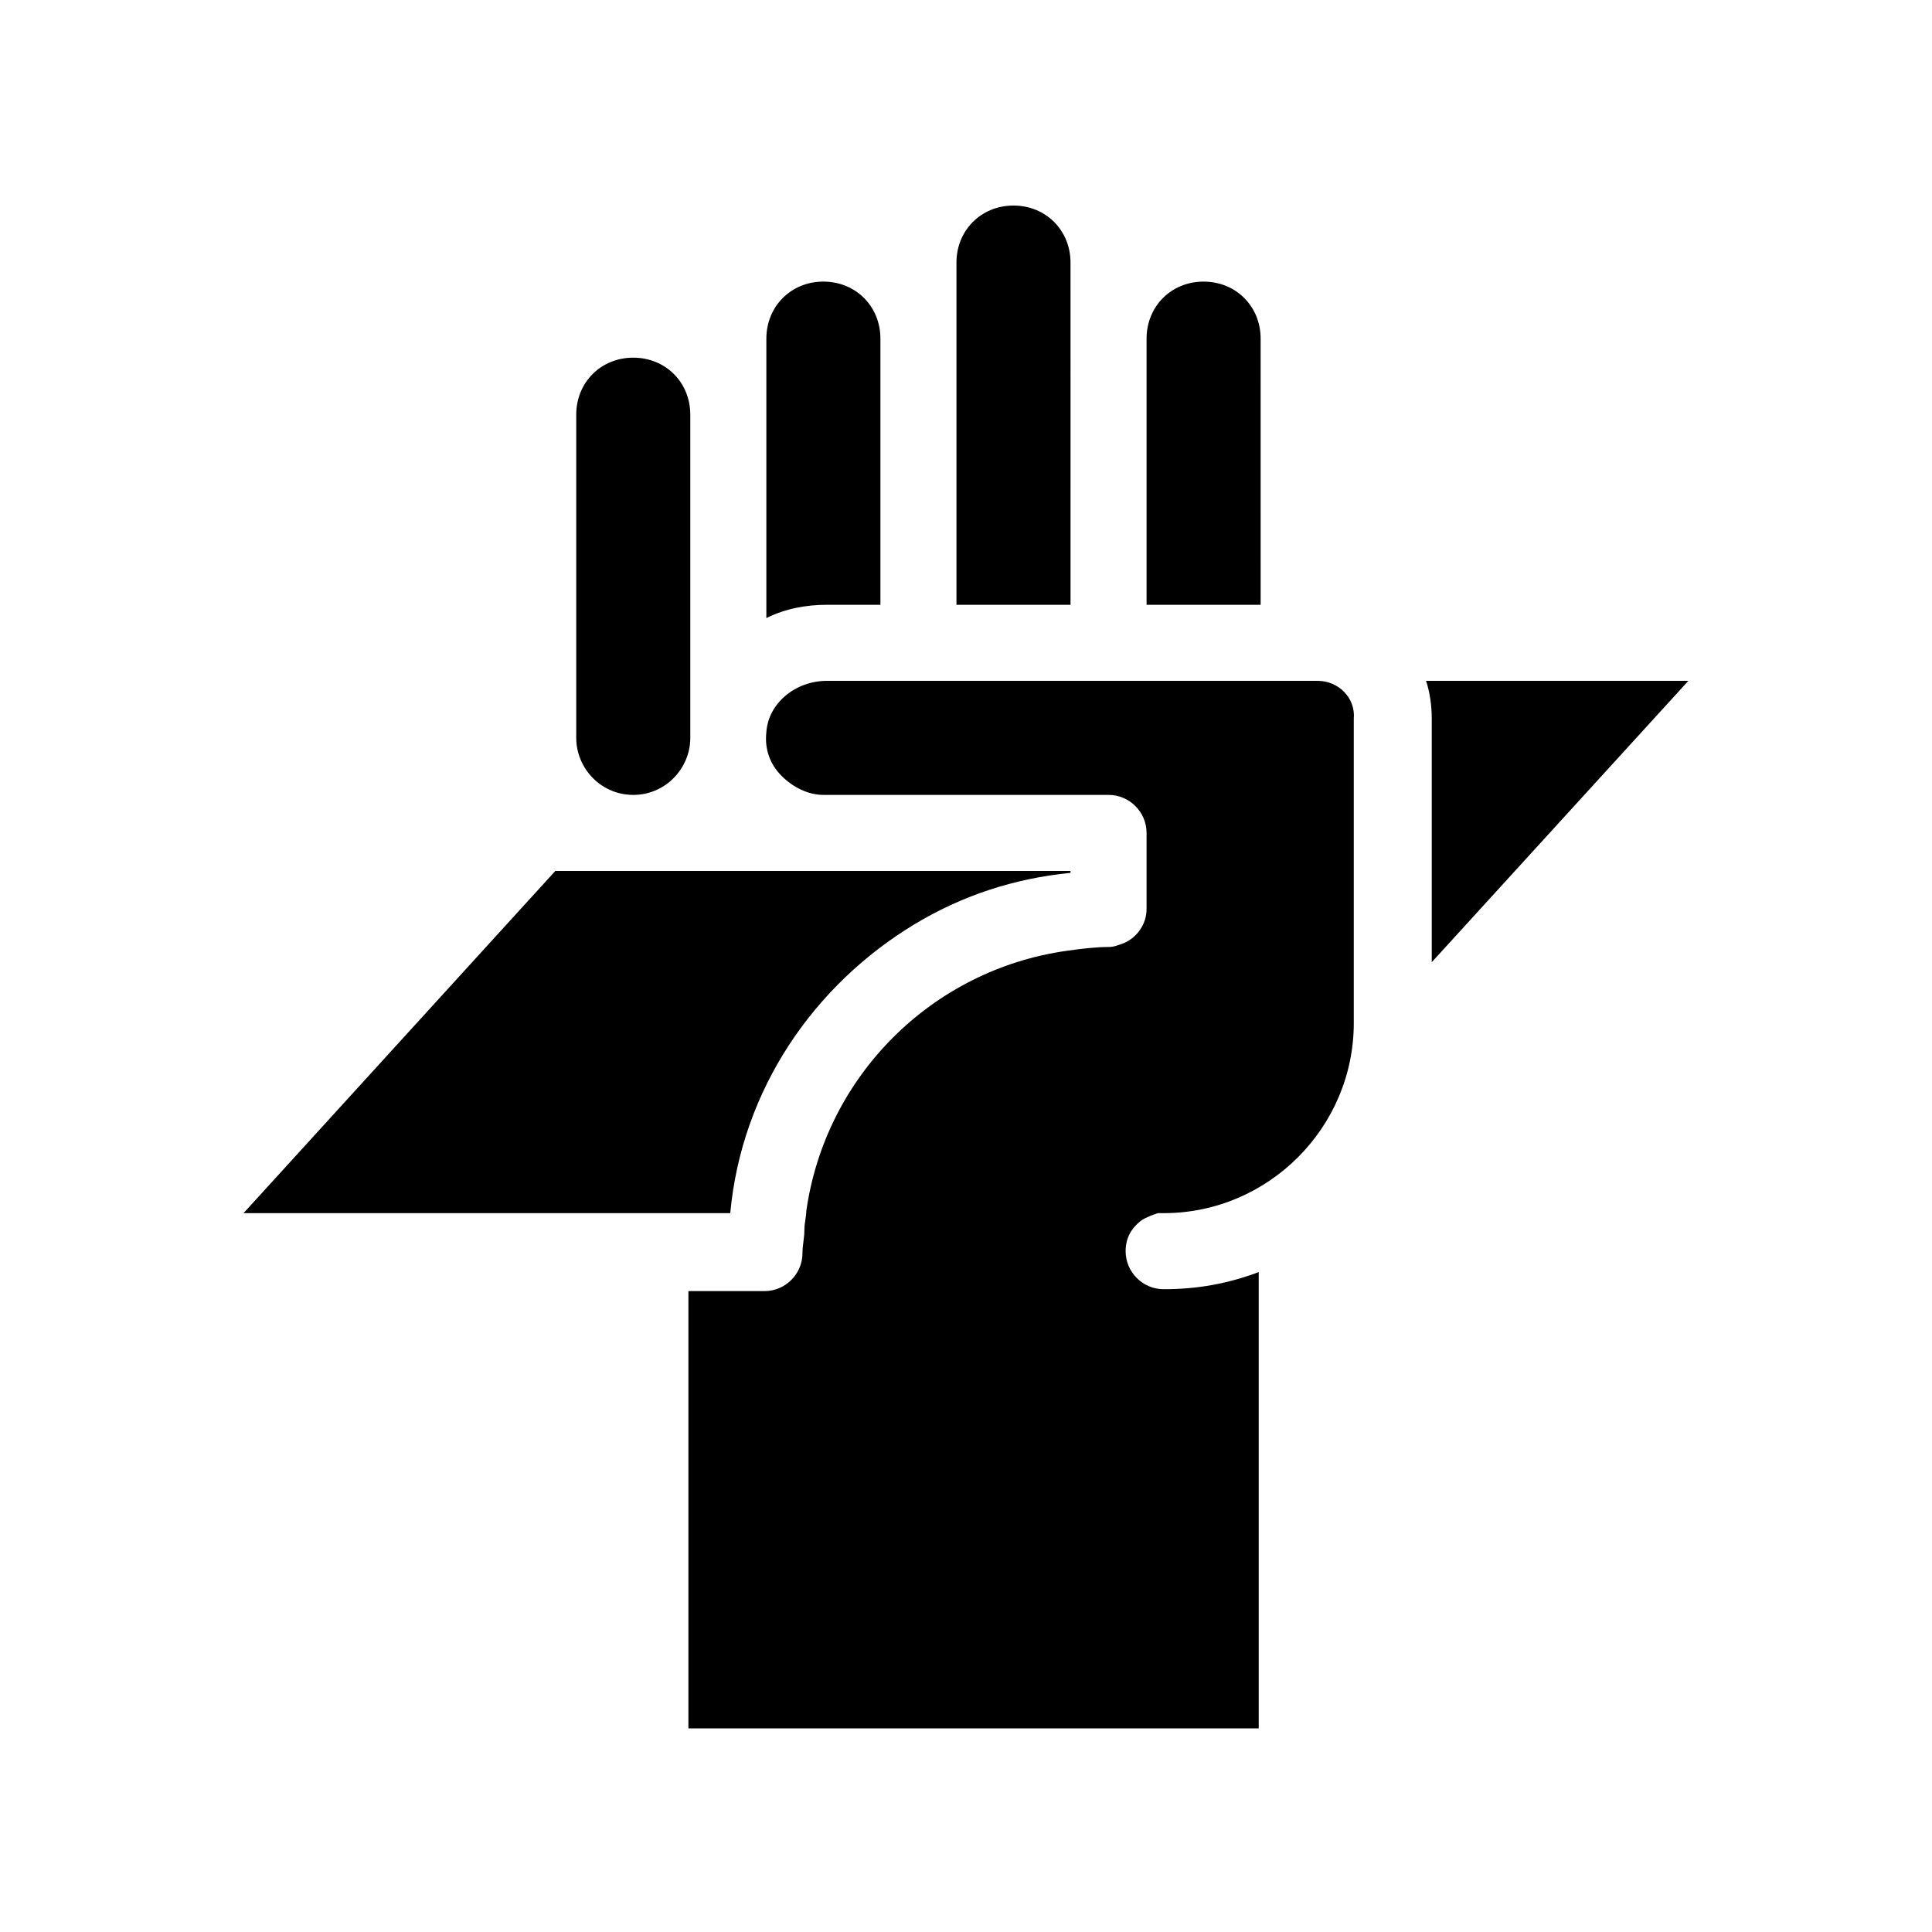 <?xml version="1.0" encoding="UTF-8"?>
<!-- Uploaded to: SVG Repo, www.svgrepo.com, Generator: SVG Repo Mixer Tools -->
<svg fill="#000000" width="800px" height="800px" version="1.1" viewBox="144 144 512 512" xmlns="http://www.w3.org/2000/svg">
 <path d="m523.43 398.99v-64.488c0-3.527-0.504-7.055-1.512-10.078h69.523zm-146.11-94.719v-70.531c0-8.566-6.551-15.113-15.113-15.113-8.566 0-15.113 6.551-15.113 15.113v74.059c5.039-2.519 10.578-3.527 16.121-3.527zm100.76-70.531c0-8.566-6.551-15.113-15.113-15.113-8.566 0-15.113 6.551-15.113 15.113v70.535h30.23zm-50.383-20.152c0-8.566-6.551-15.113-15.113-15.113-8.566 0-15.113 6.551-15.113 15.113v90.688h30.23zm65.496 110.84h-129.98c-8.566 0-15.617 6.047-16.121 13.602-0.504 4.535 1.008 8.566 4.031 11.586 3.023 3.023 7.055 5.039 11.082 5.039h75.57c5.543 0 10.078 4.535 10.078 10.078v20.152c0 4.031-2.519 7.559-6.047 9.07-1.508 0.504-2.516 1.008-4.027 1.008-3.527 0-7.559 0.504-11.082 1.008-35.77 5.039-63.984 33.25-69.023 69.023 0 1.512-0.504 3.023-0.504 5.039s-0.504 4.031-0.504 6.047c0 5.543-4.535 10.078-10.078 10.078h-20.152v115.88h151.14v-120.92c-8.062 3.023-16.121 4.535-25.191 4.535-5.543 0-10.078-4.535-10.078-10.078 0-3.527 1.512-6.047 4.031-8.062 1.512-1.008 3.023-1.512 4.535-2.016h1.512c27.711 0 50.383-22.672 50.383-50.383v-80.605c0.504-5.543-4.031-10.078-9.574-10.078zm-181.37 30.23c8.566 0 15.113-7.055 15.113-15.113v-85.648c0-8.566-6.551-15.113-15.113-15.113-8.566 0-15.113 6.551-15.113 15.113v85.648c0 8.059 6.547 15.113 15.113 15.113zm74.562 34.258c12.594-7.559 26.199-12.09 41.312-13.602v-0.504h-136.53l-82.625 90.684h128.98c3.023-32.746 22.168-60.457 48.867-76.578z"/>
</svg>